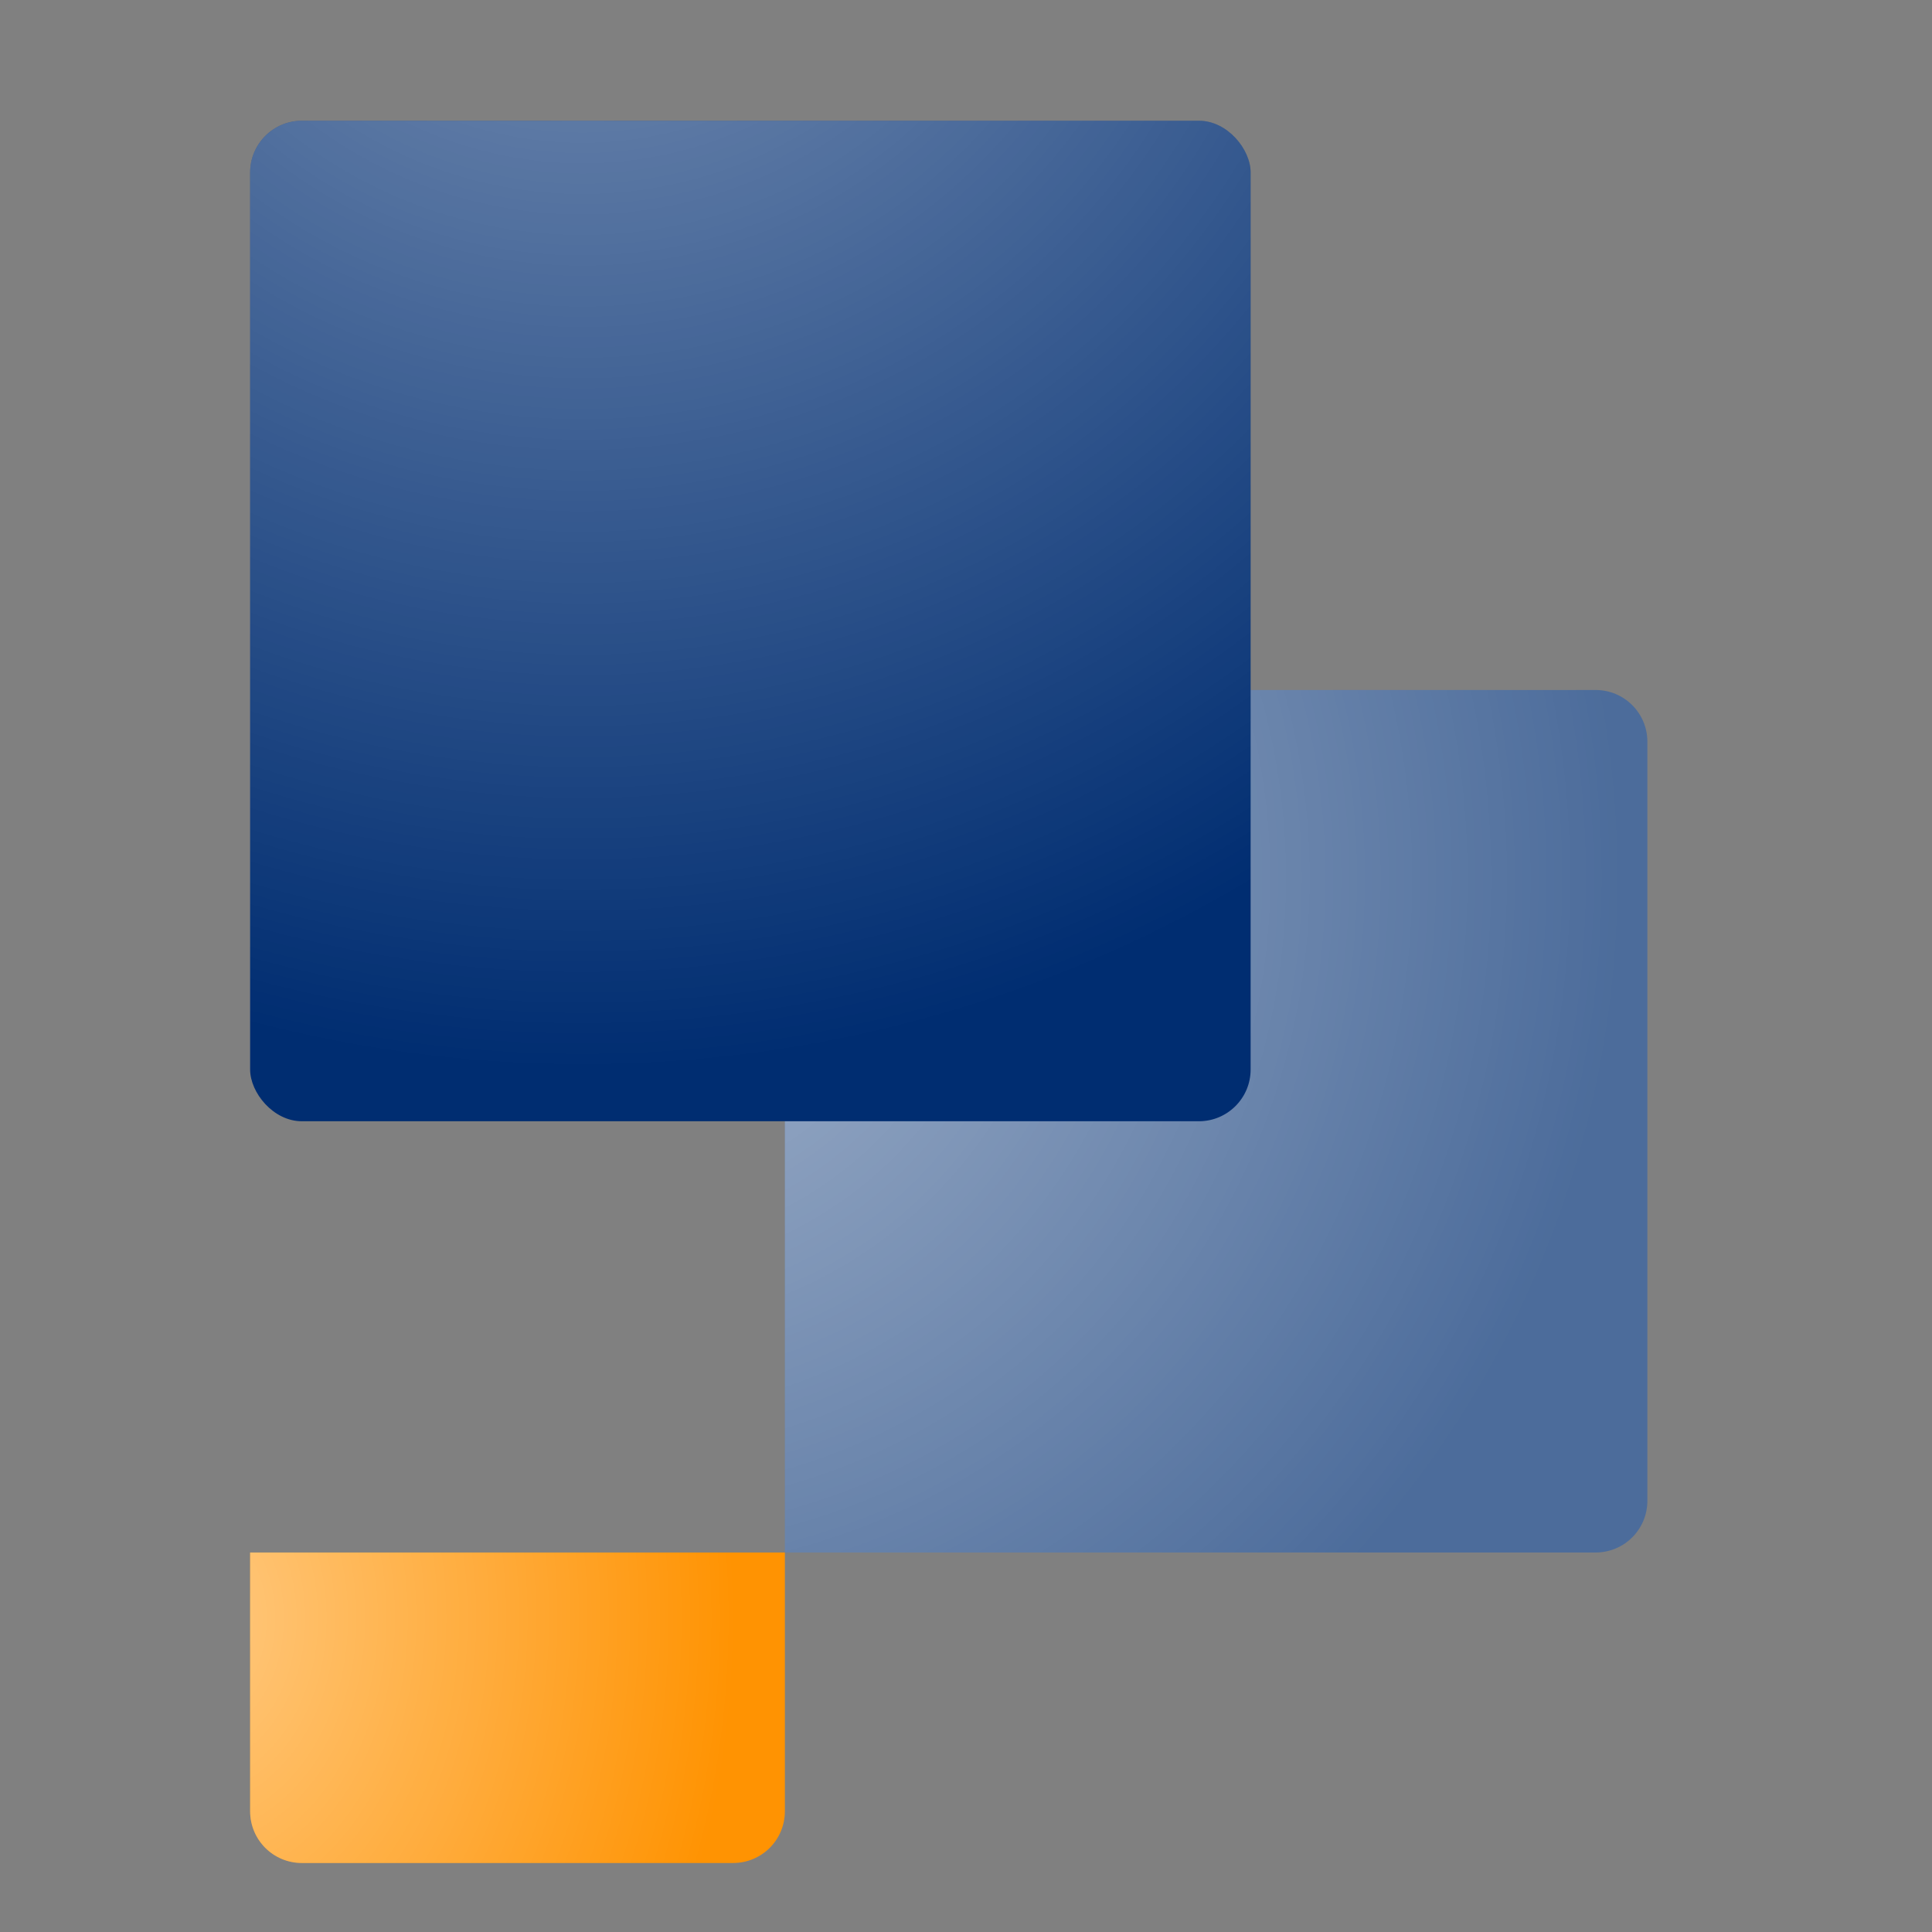 <svg xmlns="http://www.w3.org/2000/svg" xmlns:xlink="http://www.w3.org/1999/xlink" id="Ebene_2" viewBox="0 0 56 56"><rect x="0" y="0" width="56" height="56" fill="#808080" stroke="none"/><defs><style>.cls-1{fill:url(#Unbenannter_Verlauf_2);}.cls-1,.cls-2,.cls-3{opacity:.5;}.cls-4{fill:none;}.cls-2{fill:url(#Unbenannter_Verlauf_2-3);}.cls-3{fill:url(#Unbenannter_Verlauf_2-2);}.cls-5{fill:#002d71;}.cls-6{fill:#ff9302;}.cls-7{fill:#4c6c9b;}</style><radialGradient id="Unbenannter_Verlauf_2" cx="377.53" cy="46.34" fx="377.53" fy="46.34" r="35.56" gradientTransform="translate(-291.74 -12.55) scale(.82)" gradientUnits="userSpaceOnUse"><stop offset="0" stop-color="#fff"></stop><stop offset="1" stop-color="#fff" stop-opacity="0"></stop></radialGradient><radialGradient id="Unbenannter_Verlauf_2-2" cx="549" cy="-146.83" fx="549" fy="-146.83" r="18.59" gradientTransform="translate(-461.15 209.89) scale(.85 1.11)" xlink:href="#Unbenannter_Verlauf_2"></radialGradient><radialGradient id="Unbenannter_Verlauf_2-3" cx="16.88" cy="-6.84" fx="16.88" fy="-6.84" r="37.83" gradientTransform="matrix(1,0,0,1,0,0)" xlink:href="#Unbenannter_Verlauf_2"></radialGradient></defs><g id="Ebene_1-2"><rect class="cls-4" width="56" height="56"></rect><path class="cls-7" d="M46.25,45h-23.5v-23.5c0-.83.67-1.5,1.5-1.5h22c.83,0,1.5.67,1.5,1.5v22c0,.83-.67,1.5-1.5,1.5Z"></path><path class="cls-1" d="M46.25,45h-23.5v-23.5c0-.83.67-1.5,1.5-1.5h22c.83,0,1.5.67,1.5,1.5v22c0,.83-.67,1.5-1.5,1.5Z"></path><path class="cls-6" d="M21.25,54h-12.5c-.83,0-1.5-.67-1.5-1.5v-7.5h15.5v7.5c0,.83-.67,1.5-1.5,1.5Z"></path><path class="cls-3" d="M21.25,54h-12.5c-.83,0-1.5-.67-1.5-1.5v-7.5h15.5v7.5c0,.83-.67,1.5-1.5,1.5Z"></path><rect class="cls-5" x="7.25" y="3.5" width="29" height="29" rx="1.5" ry="1.5"></rect><rect class="cls-2" x="7.25" y="3.5" width="29" height="29" rx="1.5" ry="1.5"></rect></g></svg>